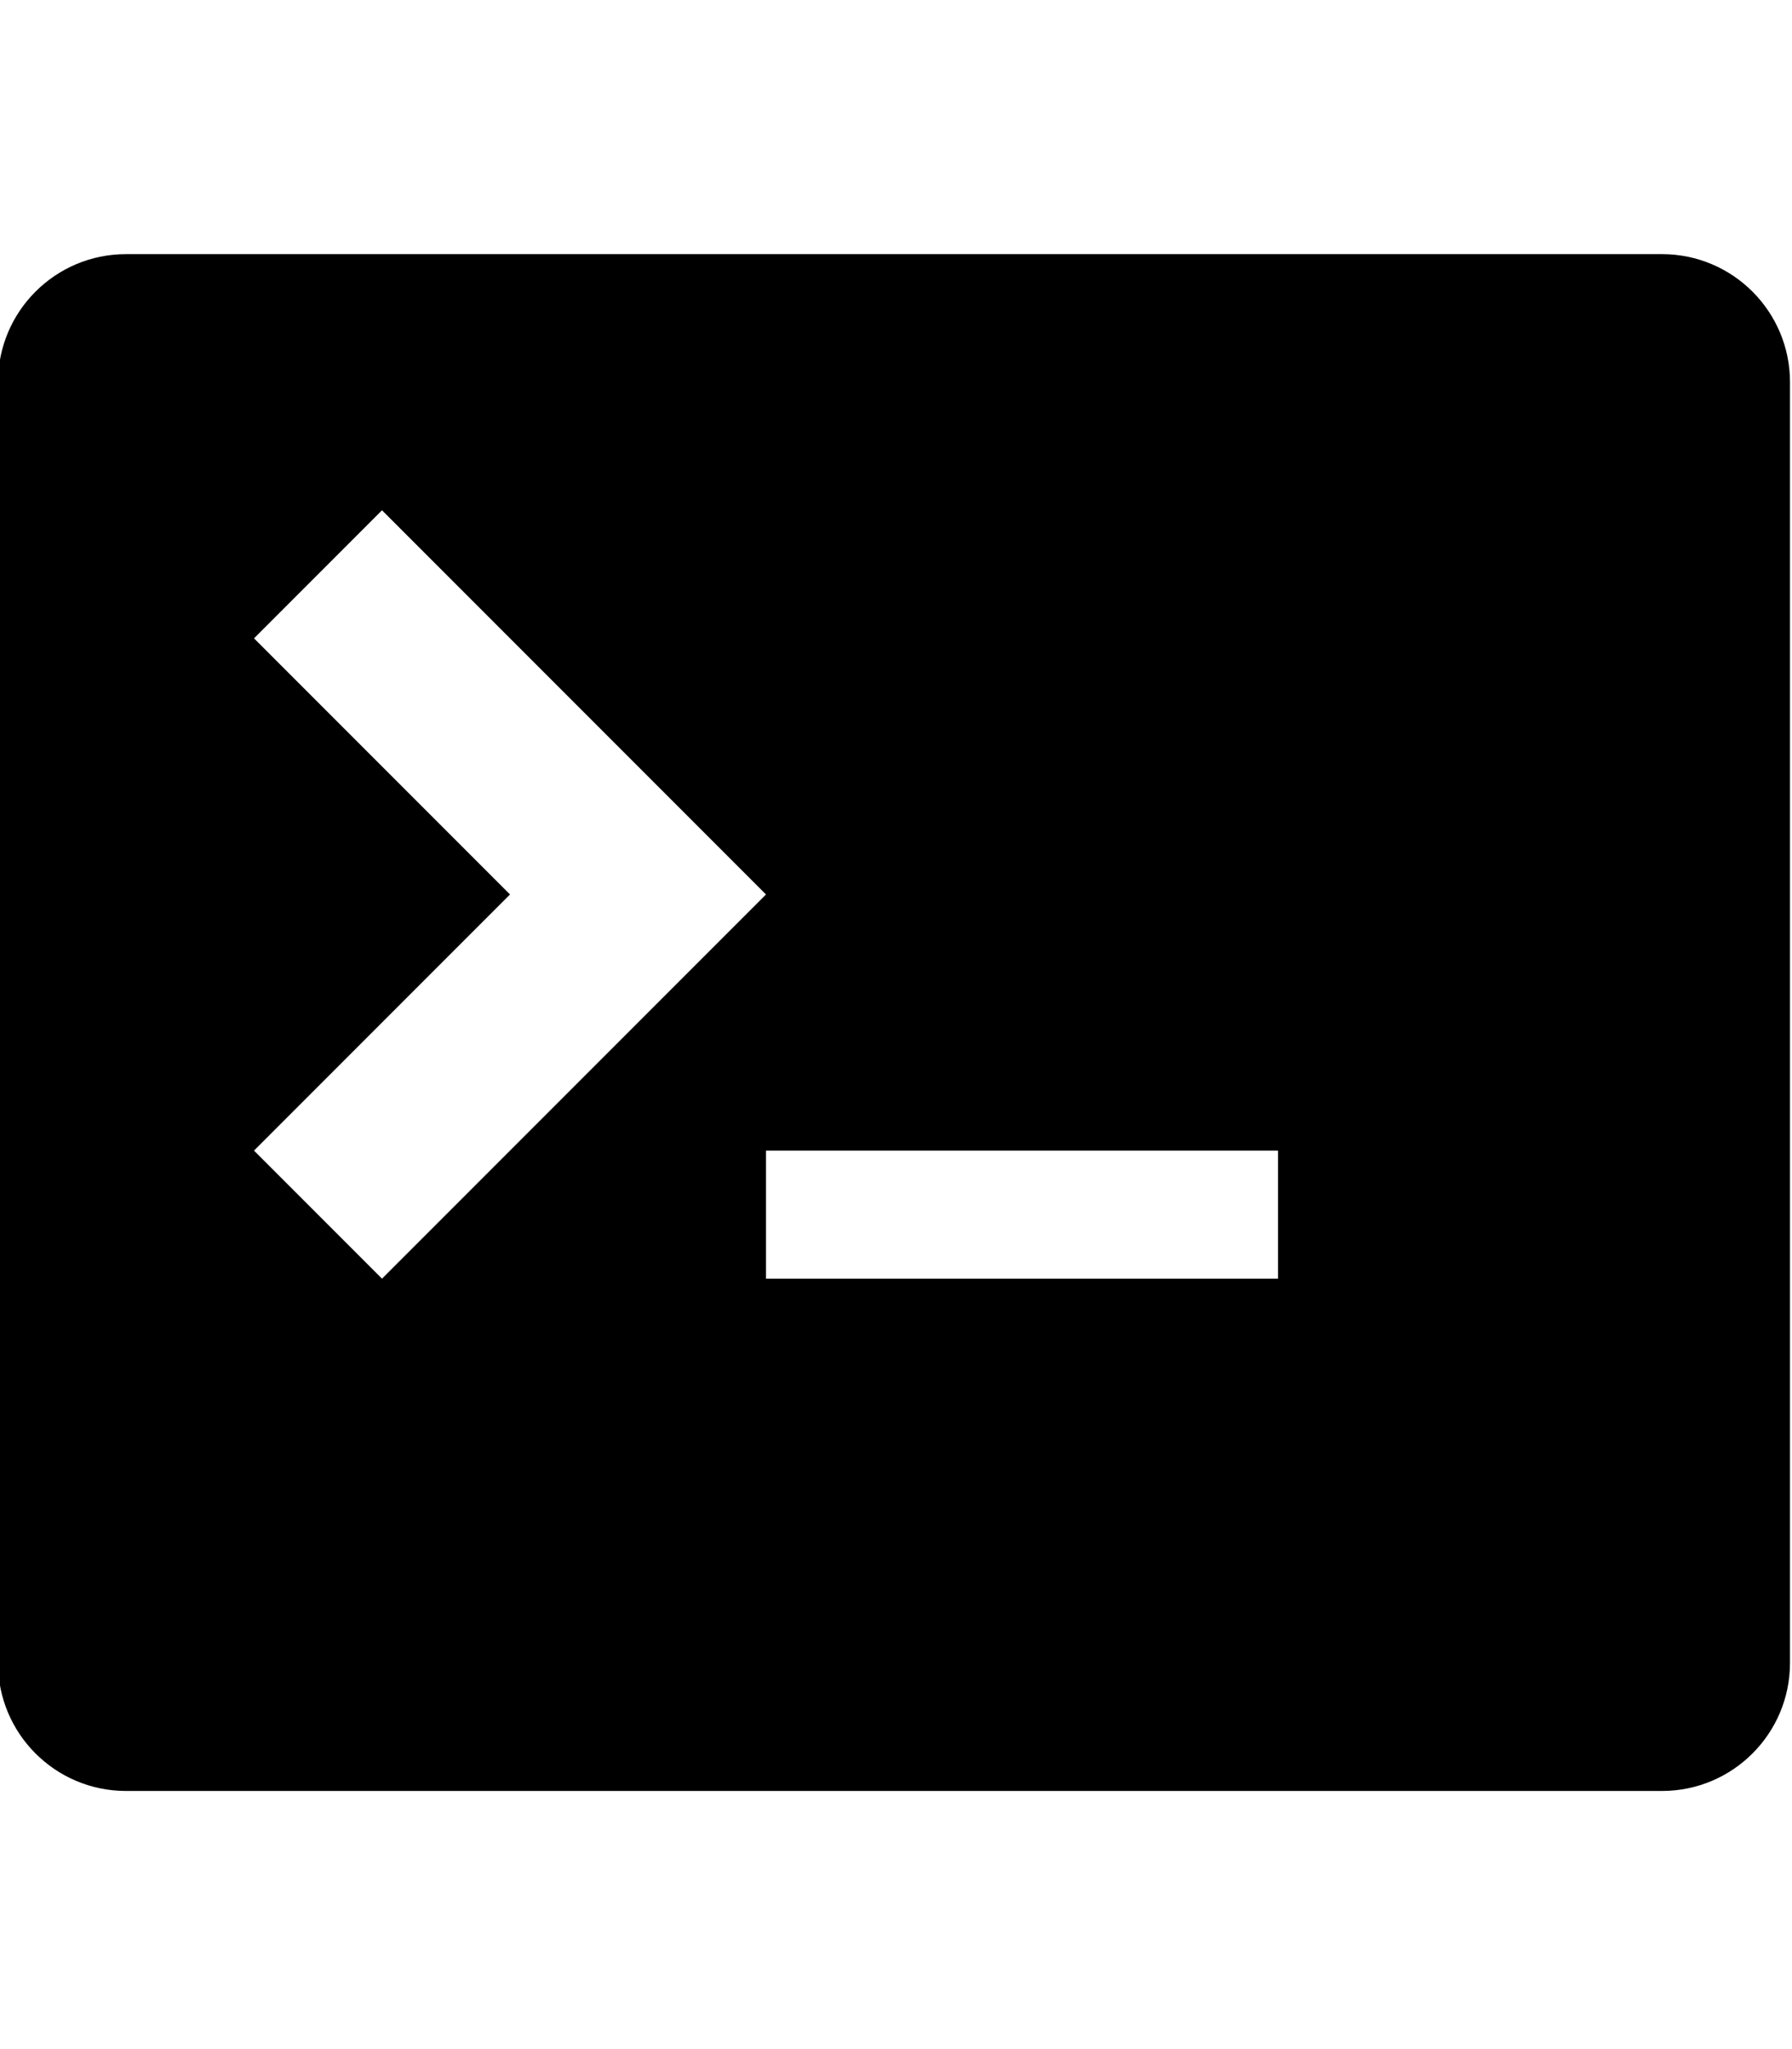 <?xml version="1.0"?>
<svg height="1024" width="896" xmlns="http://www.w3.org/2000/svg" viewBox="0 0 896 1024">
  <path d="M831 127H63c-35.35 0-64 28.65-64 64v640c0 35.35 28.65 64 64 64h768c35.35 0 64-28.65 64-64V191C895 155.65 866.35 127 831 127zM127 575l128-128L127 319l64-64 192 192L191 639 127 575zM639 639H383v-64h256V639z"></path>
</svg>
